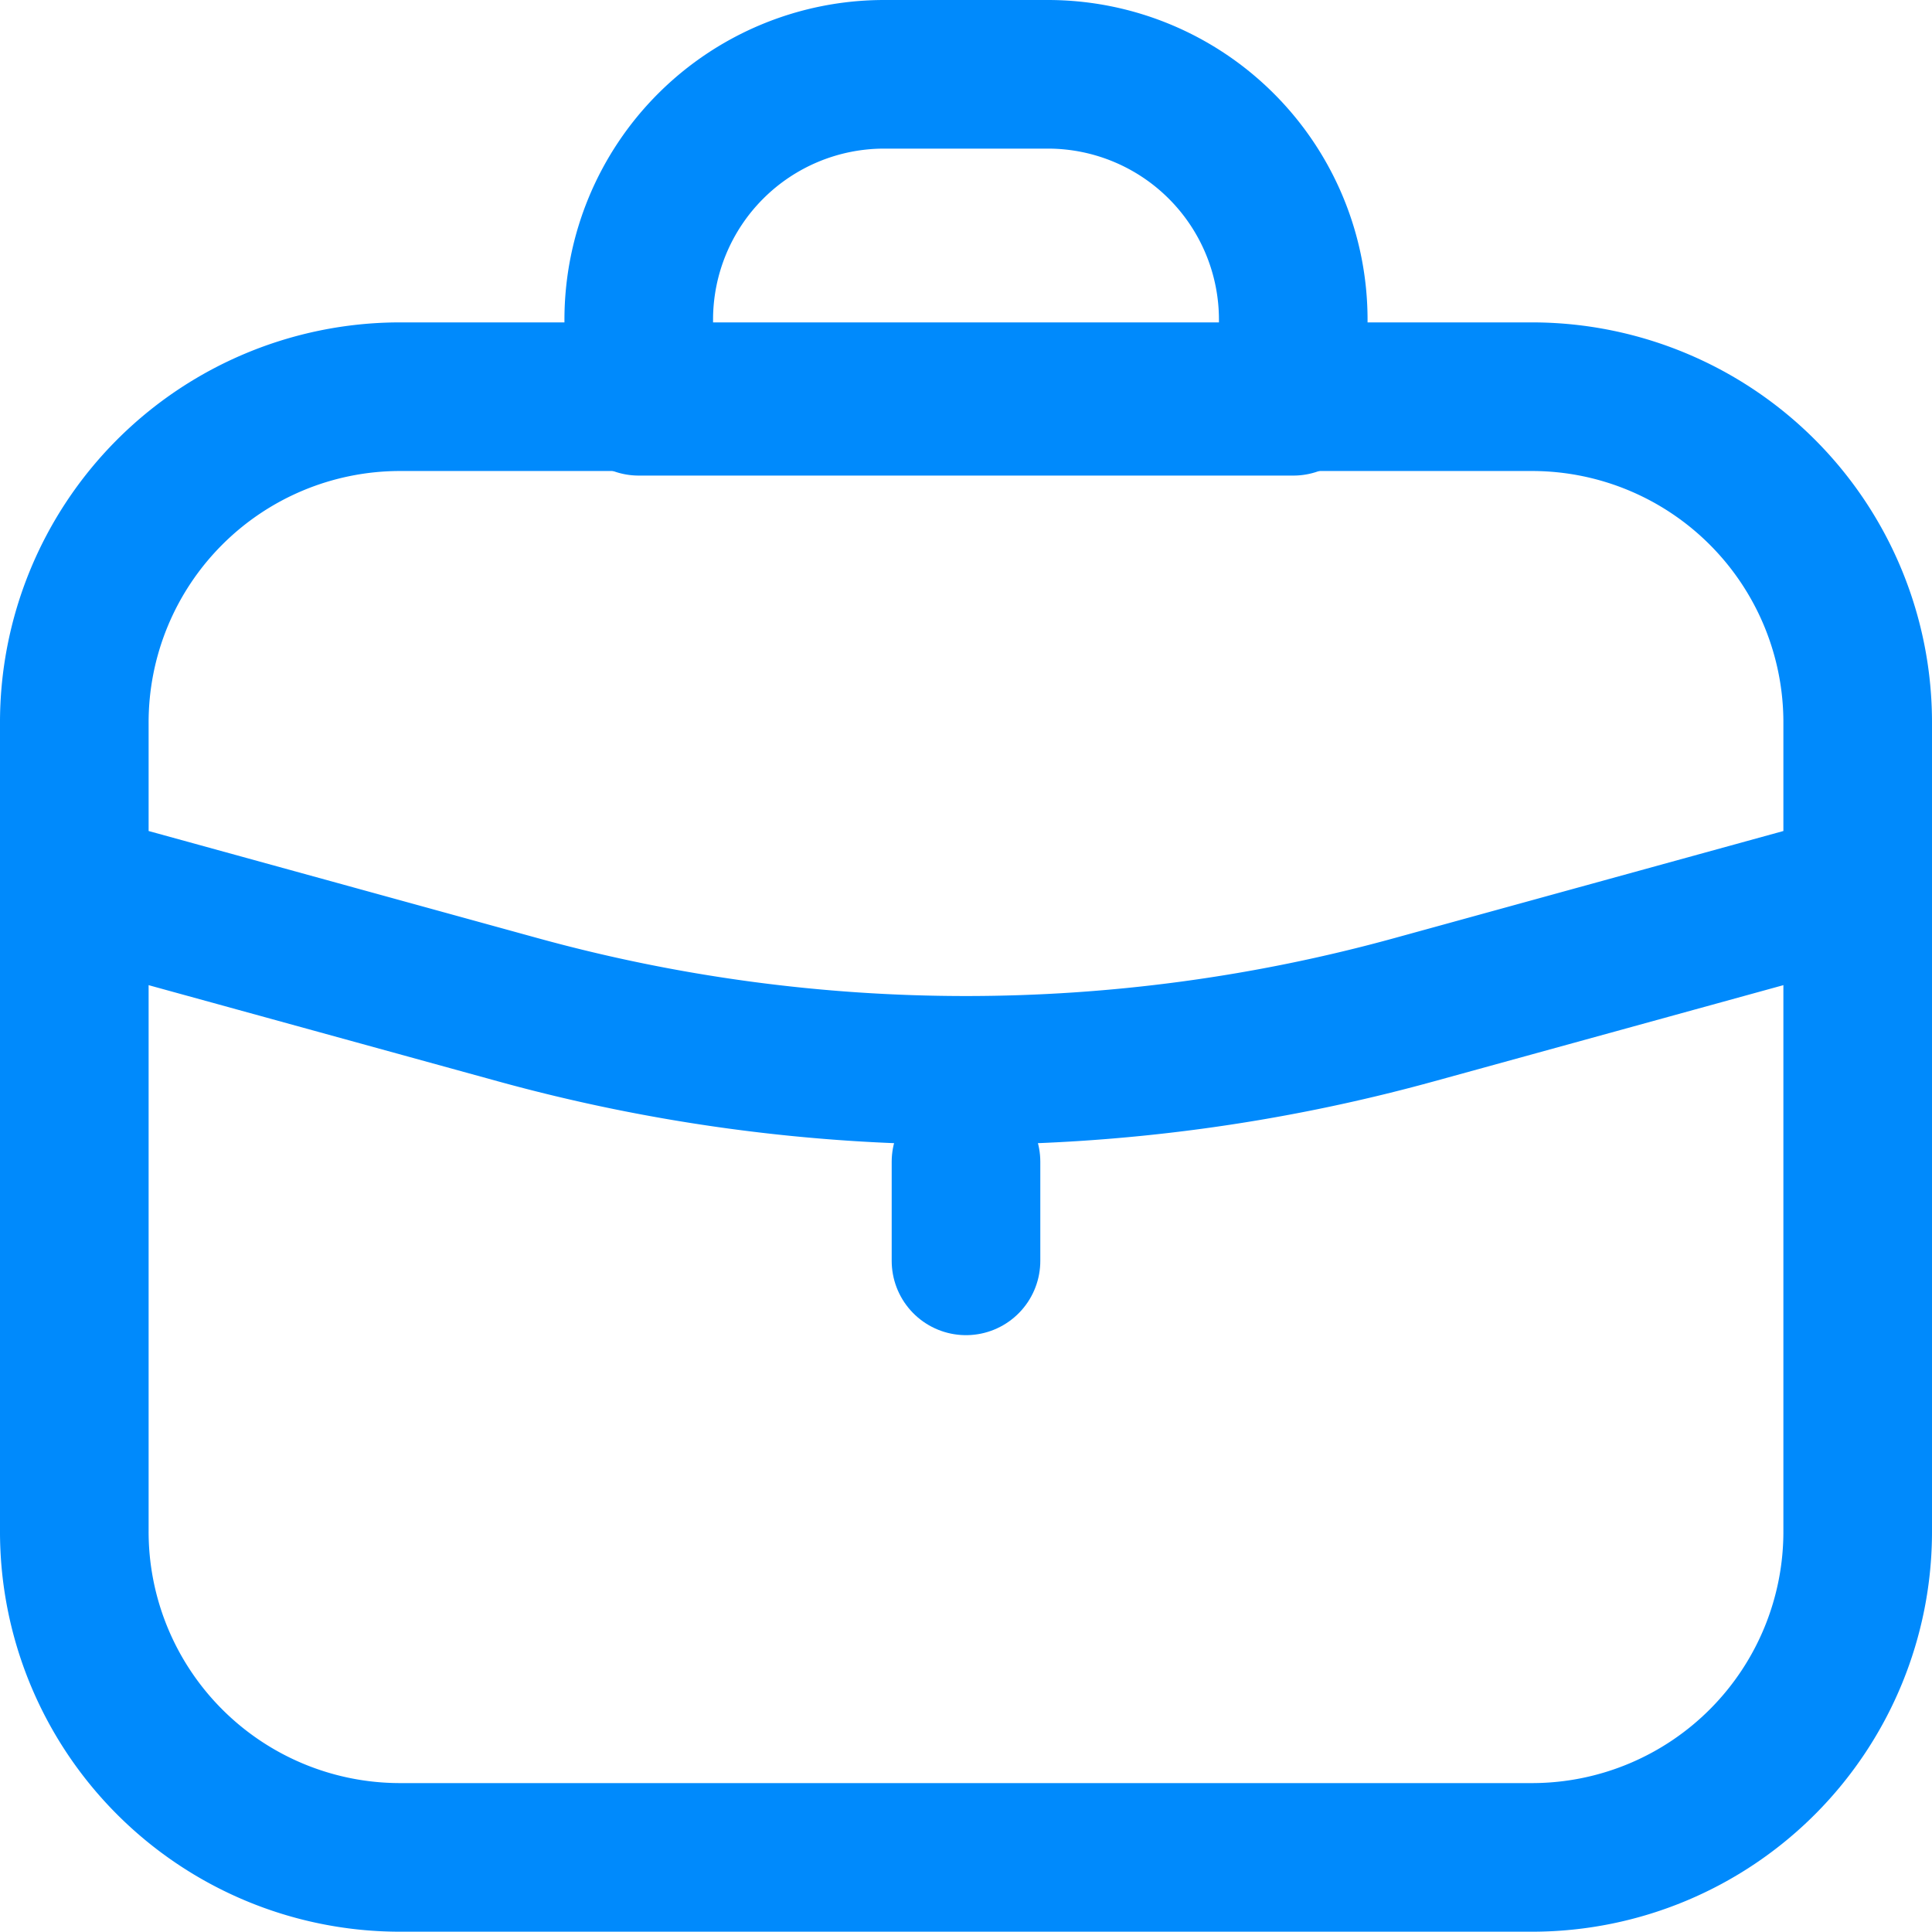 <svg xmlns="http://www.w3.org/2000/svg" width="19.5" height="19.5" viewBox="0 0 19.5 19.5">
  <g id="Group_660" data-name="Group 660" transform="translate(-1.25 -1.25)">
    <g id="Group_661" data-name="Group 661" transform="translate(2 2)">
      <path id="Path_3592" data-name="Path 3592" d="M20,14.955l-4.479,1.233a17.03,17.03,0,0,1-9.042,0L2,14.955V13.3A3.288,3.288,0,0,1,5.273,10H16.727A3.288,3.288,0,0,1,20,13.3Z" transform="translate(-2 -6.746)" fill="none" stroke="#008AFC" stroke-linecap="round" stroke-linejoin="round" stroke-width="1.5"/>
      <path id="Path_3593" data-name="Path 3593" d="M20,22v6.607a3.288,3.288,0,0,1-3.273,3.3H5.273A3.288,3.288,0,0,1,2,28.607V22" transform="translate(-2 -13.91)" fill="none" stroke="#008AFC" stroke-linecap="round" stroke-linejoin="round" stroke-width="1.5"/>
      <path id="Path_3594" data-name="Path 3594" d="M22.607,5.3H16V4.477A2.477,2.477,0,0,1,18.477,2h1.652a2.477,2.477,0,0,1,2.477,2.477Z" transform="translate(-10.303 -2)" fill="none" stroke="#008AFC" stroke-linecap="round" stroke-linejoin="round" stroke-width="1.5"/>
      <line id="Line_120" data-name="Line 120" y2="1" transform="translate(9 10.976)" fill="none" stroke="#008AFC" stroke-linecap="round" stroke-linejoin="round" stroke-width="1.5"/>
    </g>
  </g>
</svg>
